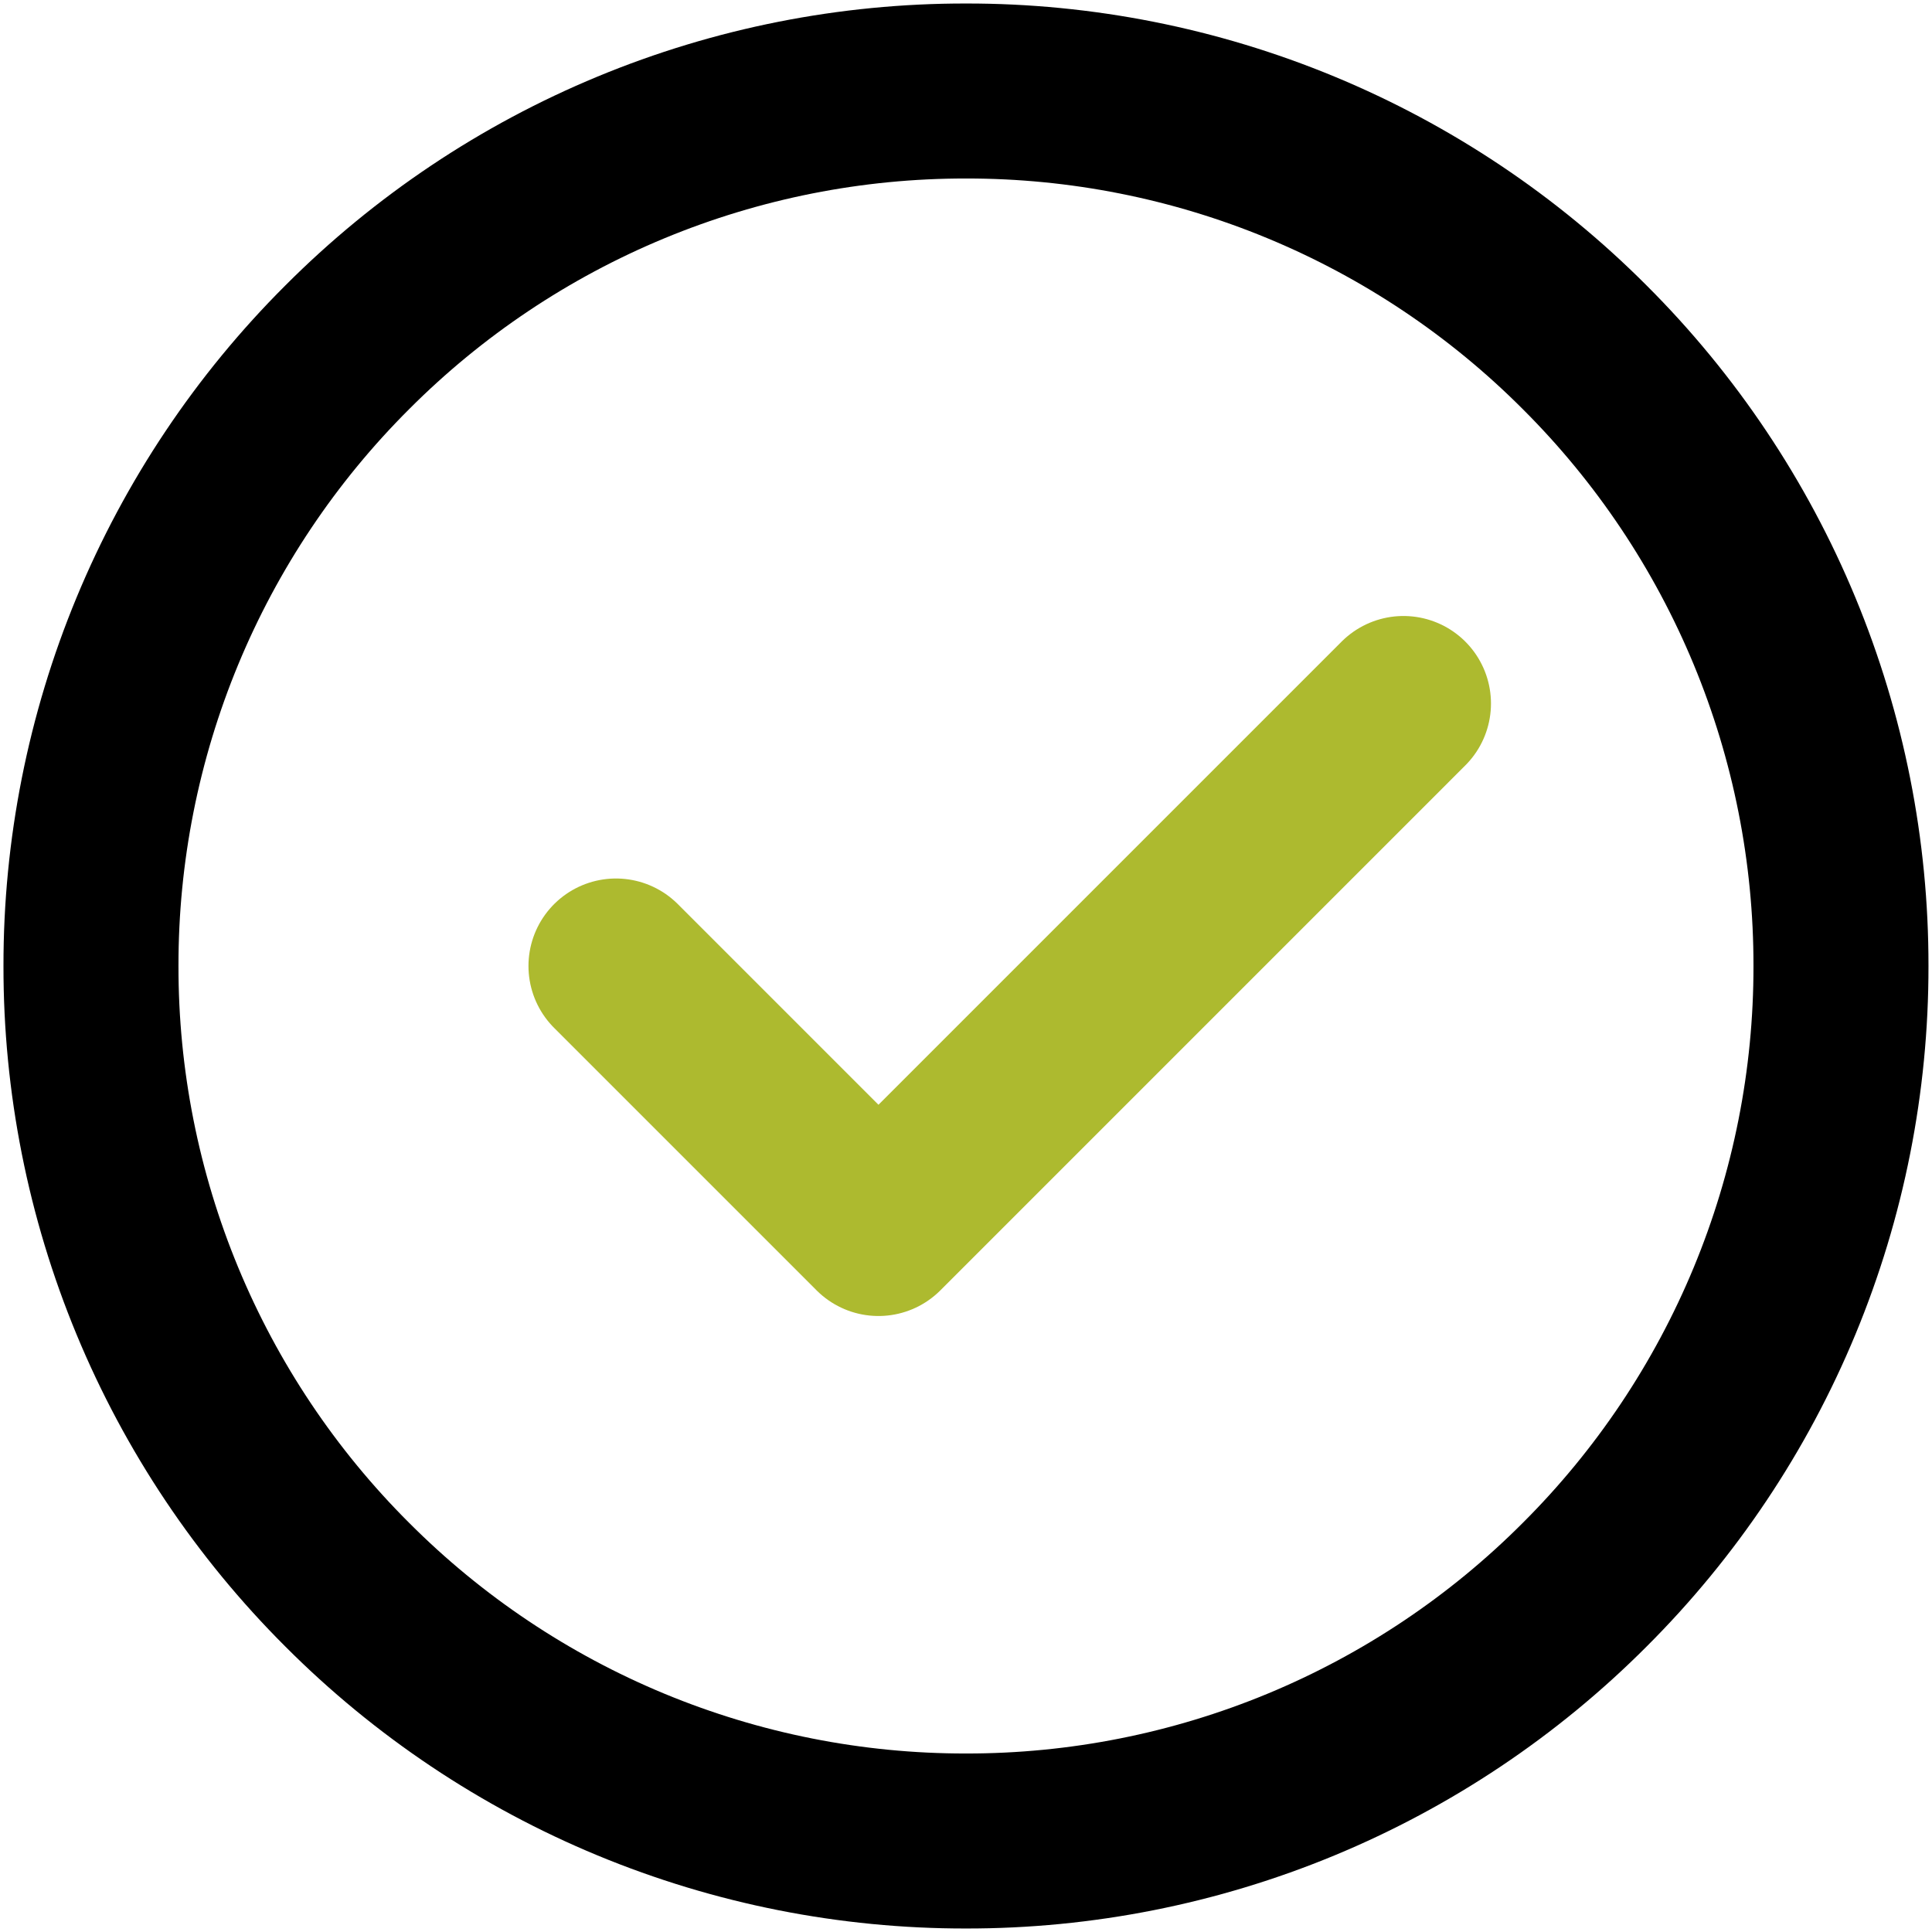 <?xml version="1.0" encoding="UTF-8"?> <svg xmlns="http://www.w3.org/2000/svg" width="184" height="184" viewBox="0 0 184 184" fill="none"> <path d="M91.998 175.333C102.943 175.347 113.783 173.198 123.896 169.01C134.008 164.821 143.193 158.675 150.922 150.925C158.672 143.195 164.818 134.011 169.007 123.898C173.196 113.786 175.345 102.945 175.331 92C175.345 81.054 173.196 70.214 169.007 60.102C164.818 49.989 158.672 40.804 150.922 33.075C143.193 25.325 134.008 19.179 123.896 14.99C113.783 10.802 102.943 8.652 91.998 8.667C81.052 8.653 70.212 10.802 60.099 14.991C49.987 19.179 40.802 25.325 33.072 33.075C25.323 40.804 19.177 49.989 14.988 60.102C10.799 70.214 8.65 81.054 8.664 92C8.65 102.945 10.799 113.786 14.988 123.898C19.177 134.011 25.323 143.195 33.072 150.925C40.802 158.675 49.987 164.82 60.099 169.009C70.212 173.198 81.052 175.347 91.998 175.333Z" stroke="black" stroke-width="16.667" stroke-linejoin="round"></path> <path d="M58.664 92L83.664 117L133.664 67" stroke="#ADBA2F" stroke-width="16.667" stroke-linecap="round" stroke-linejoin="round"></path> </svg> 